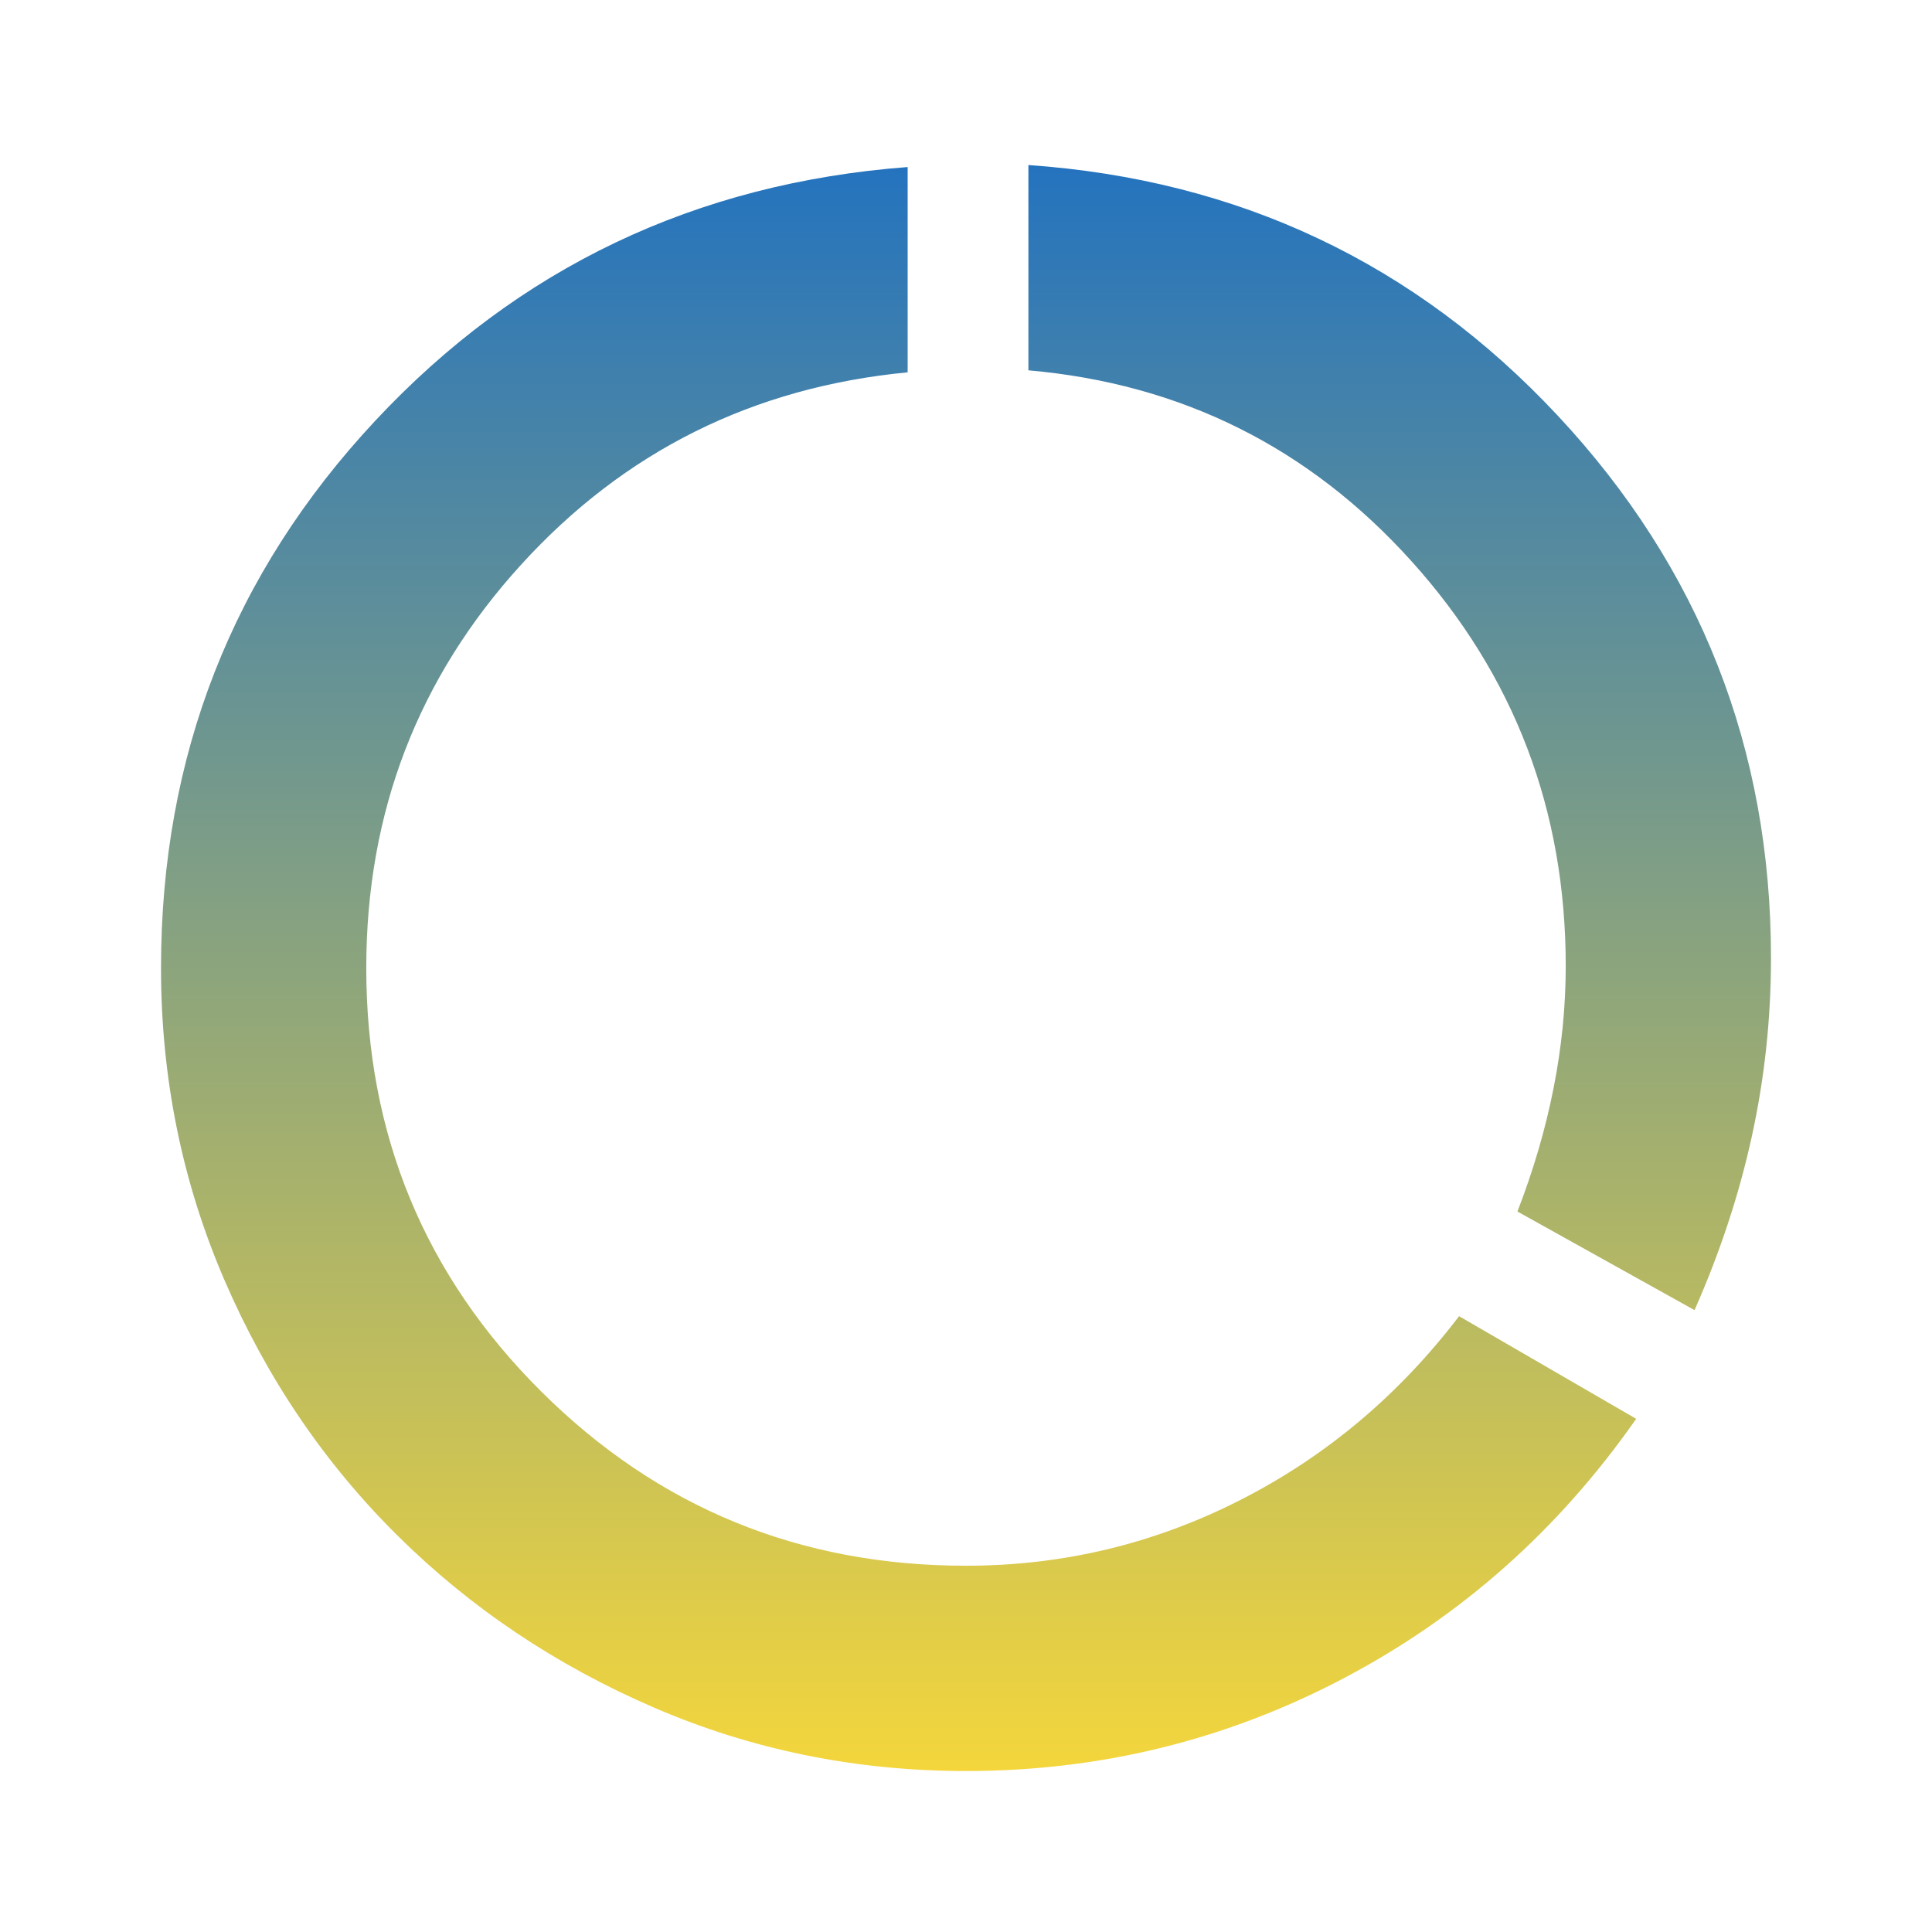 <?xml version="1.0" encoding="UTF-8"?> <svg xmlns="http://www.w3.org/2000/svg" width="50" height="50" viewBox="0 0 50 50" fill="none"><g id="data_usage_72dp_E8EAED_FILL0_wght400_GRAD0_opsz48 1"><path id="Vector" d="M25 45.834C22.153 45.834 19.462 45.287 16.927 44.193C14.392 43.099 12.179 41.615 10.287 39.74C8.394 37.865 6.901 35.66 5.807 33.125C4.714 30.59 4.167 27.899 4.167 25.052C4.167 19.566 6.016 14.844 9.714 10.886C13.412 6.927 18.004 4.74 23.49 4.323V9.636C19.497 10.018 16.163 11.675 13.49 14.61C10.816 17.544 9.479 21.024 9.479 25.052C9.479 29.358 10.99 33.012 14.011 36.016C17.031 39.019 20.695 40.521 25 40.521C27.5 40.521 29.861 39.957 32.083 38.828C34.306 37.7 36.198 36.111 37.761 34.063L42.344 36.719C40.33 39.601 37.804 41.84 34.766 43.438C31.727 45.035 28.472 45.834 25 45.834ZM43.854 33.906L39.271 31.354C39.688 30.278 40 29.21 40.208 28.151C40.417 27.092 40.521 26.042 40.521 25C40.521 20.972 39.193 17.483 36.536 14.531C33.88 11.58 30.573 9.931 26.615 9.584V4.271C32.066 4.653 36.632 6.814 40.313 10.755C43.993 14.696 45.833 19.375 45.833 24.792C45.833 26.354 45.669 27.891 45.339 29.401C45.009 30.912 44.514 32.413 43.854 33.906Z" fill="url(#paint0_linear_960_1122)"></path></g><defs><linearGradient id="paint0_linear_960_1122" x1="25" y1="4.271" x2="25" y2="45.834" gradientUnits="userSpaceOnUse"><stop stop-color="#2473BE"></stop><stop offset="1" stop-color="#F4D63C"></stop></linearGradient></defs></svg> 